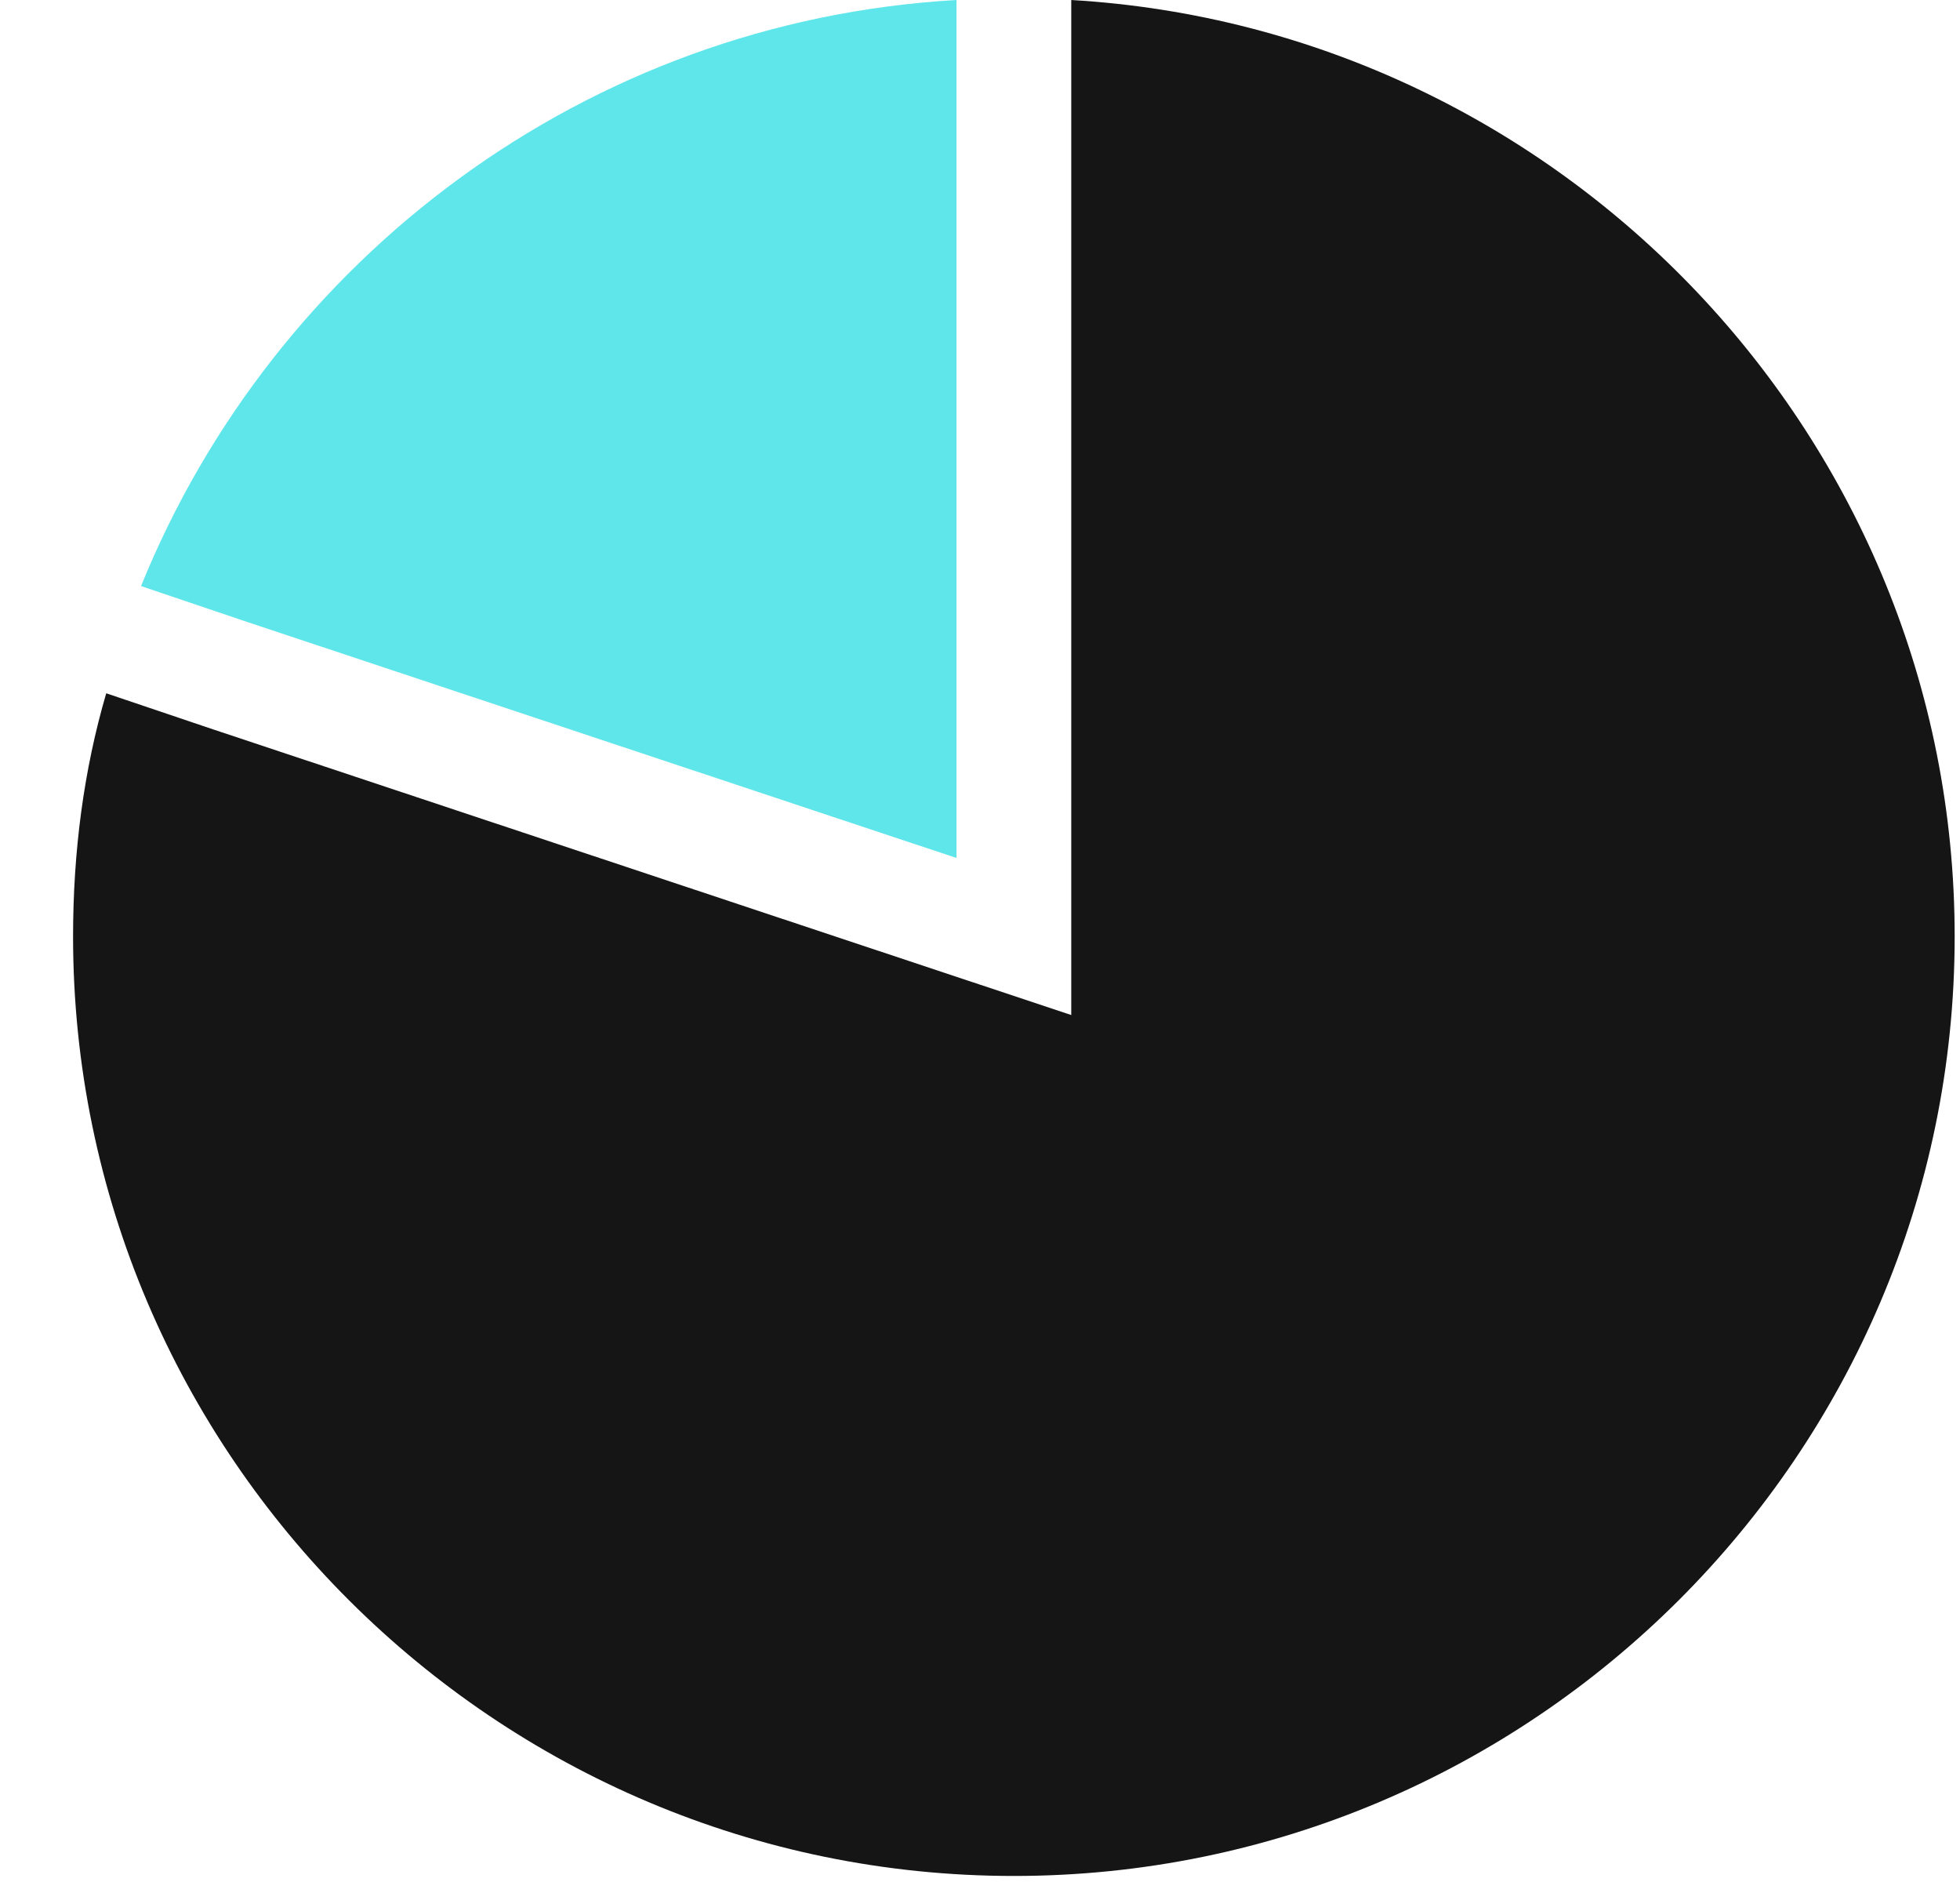 <svg width="25" height="24" viewBox="0 0 25 24" fill="none" xmlns="http://www.w3.org/2000/svg">
<path d="M12.2 10.941V0C7.481 0.27 3.494 3.294 1.799 7.474L3.166 7.936L12.2 10.941Z" fill="#5FE6EB"/>
<path d="M13.664 0V12.944L2.723 9.303L1.355 8.841C1.067 9.824 0.932 10.864 0.932 11.942C0.932 18.549 6.325 23.923 12.932 23.923C19.538 23.923 24.932 18.549 24.932 11.942C24.932 5.586 19.924 0.366 13.664 9.36311e-05L13.664 0Z" fill="#151515"/>
</svg>
